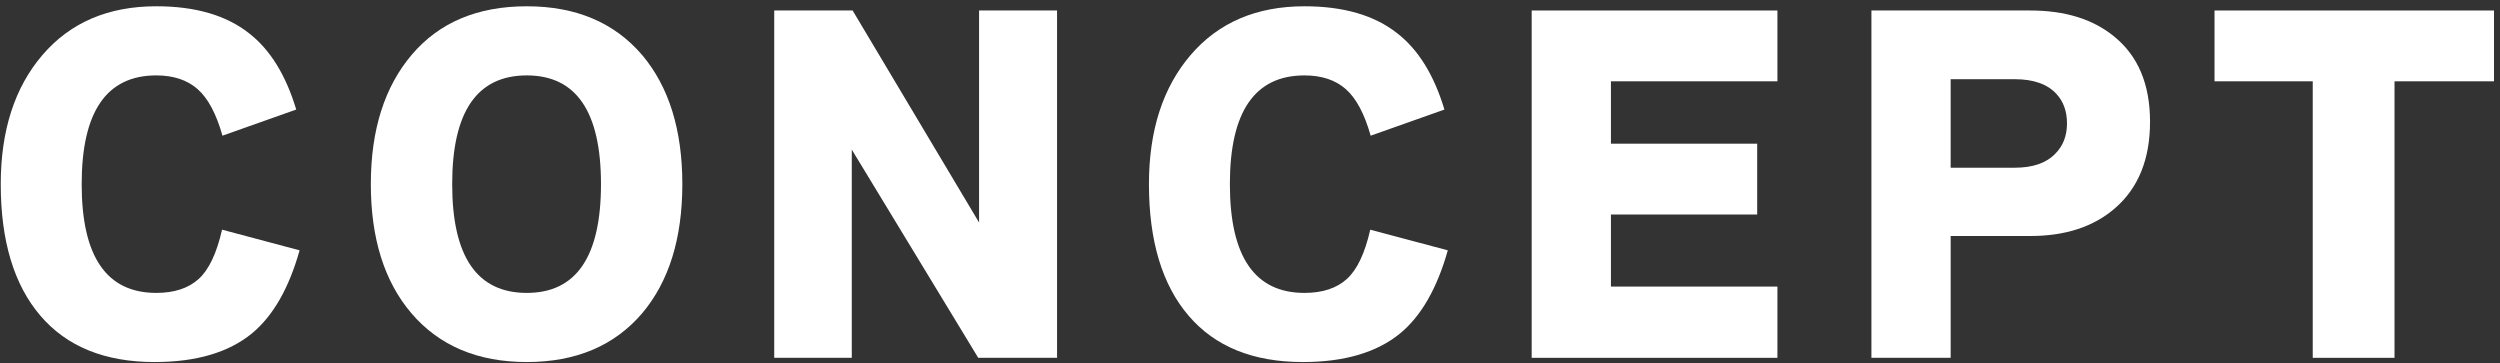 <?xml version="1.0" encoding="UTF-8"?><svg id="_レイヤー_1" xmlns="http://www.w3.org/2000/svg" viewBox="0 0 344 50"><rect x="0" y="0" width="344" height="50" fill="#333333" stroke="none"/><defs><style>.cls-1{fill:#fff;stroke-width:0px;}</style></defs><path class="cls-1" d="m41.225,34.446c-1.47,5.22-3.654,9.029-6.554,11.426-3.21,2.629-7.676,3.944-13.398,3.944-6.844,0-12.084-2.127-15.718-6.38C1.92,39.183.103,33.151.103,25.34.103,17.955,2.017,12.029,5.845,7.564,9.673,3.097,14.893.864,21.505.864c5.374,0,9.628,1.238,12.76,3.712,2.9,2.243,5.065,5.742,6.496,10.498l-10.15,3.596c-.851-3.016-1.992-5.152-3.422-6.409-1.431-1.256-3.326-1.885-5.684-1.885-6.844,0-10.266,4.988-10.266,14.964s3.422,14.964,10.266,14.964c2.474,0,4.417-.638,5.829-1.914,1.411-1.276,2.484-3.538,3.219-6.786l10.672,2.842Z"/><path class="cls-1" d="m93.889,25.34c0,7.463-1.837,13.379-5.51,17.748-3.828,4.485-9.126,6.728-15.892,6.728s-12.064-2.243-15.892-6.728c-3.712-4.369-5.568-10.285-5.568-17.748s1.885-13.407,5.655-17.835c3.77-4.427,9.038-6.641,15.805-6.641s12.064,2.243,15.892,6.728c3.673,4.37,5.51,10.286,5.51,17.748Zm-11.194,0c0-9.976-3.403-14.964-10.208-14.964-6.844,0-10.266,4.988-10.266,14.964s3.422,14.964,10.266,14.964c6.805,0,10.208-4.988,10.208-14.964Z"/><path class="cls-1" d="m145.451,49.236h-10.846l-17.4-28.652v28.652h-10.672V1.444h10.788l17.4,29.174V1.444h10.73v47.792Z"/><path class="cls-1" d="m199.217,34.446c-1.47,5.22-3.654,9.029-6.554,11.426-3.21,2.629-7.676,3.944-13.398,3.944-6.844,0-12.084-2.127-15.718-6.38-3.635-4.253-5.452-10.285-5.452-18.096,0-7.385,1.914-13.311,5.742-17.777,3.828-4.466,9.048-6.699,15.66-6.699,5.374,0,9.628,1.238,12.76,3.712,2.9,2.243,5.065,5.742,6.496,10.498l-10.15,3.596c-.851-3.016-1.992-5.152-3.422-6.409-1.431-1.256-3.326-1.885-5.684-1.885-6.844,0-10.266,4.988-10.266,14.964s3.422,14.964,10.266,14.964c2.474,0,4.417-.638,5.829-1.914,1.411-1.276,2.484-3.538,3.219-6.786l10.672,2.842Z"/><path class="cls-1" d="m244.573,49.236h-33.814V1.444h33.814v9.744h-22.91v8.584h20.126v9.744h-20.126v9.918h22.91v9.802Z"/><path class="cls-1" d="m295.845,16.756c0,5.143-1.605,9.106-4.814,11.89-2.939,2.552-6.825,3.828-11.658,3.828h-10.962v16.762h-10.904V1.444h21.866c4.756,0,8.584,1.18,11.484,3.538,3.325,2.668,4.988,6.593,4.988,11.774Zm-11.426.232c0-1.662-.484-3.016-1.45-4.06-1.238-1.353-3.152-2.03-5.742-2.03h-8.816v12.18h8.816c2.474,0,4.33-.638,5.568-1.914,1.082-1.082,1.624-2.474,1.624-4.176Z"/><path class="cls-1" d="m343.173,11.188h-13.688v38.048h-11.252V11.188h-13.514V1.444h38.454v9.744Z"/></svg>